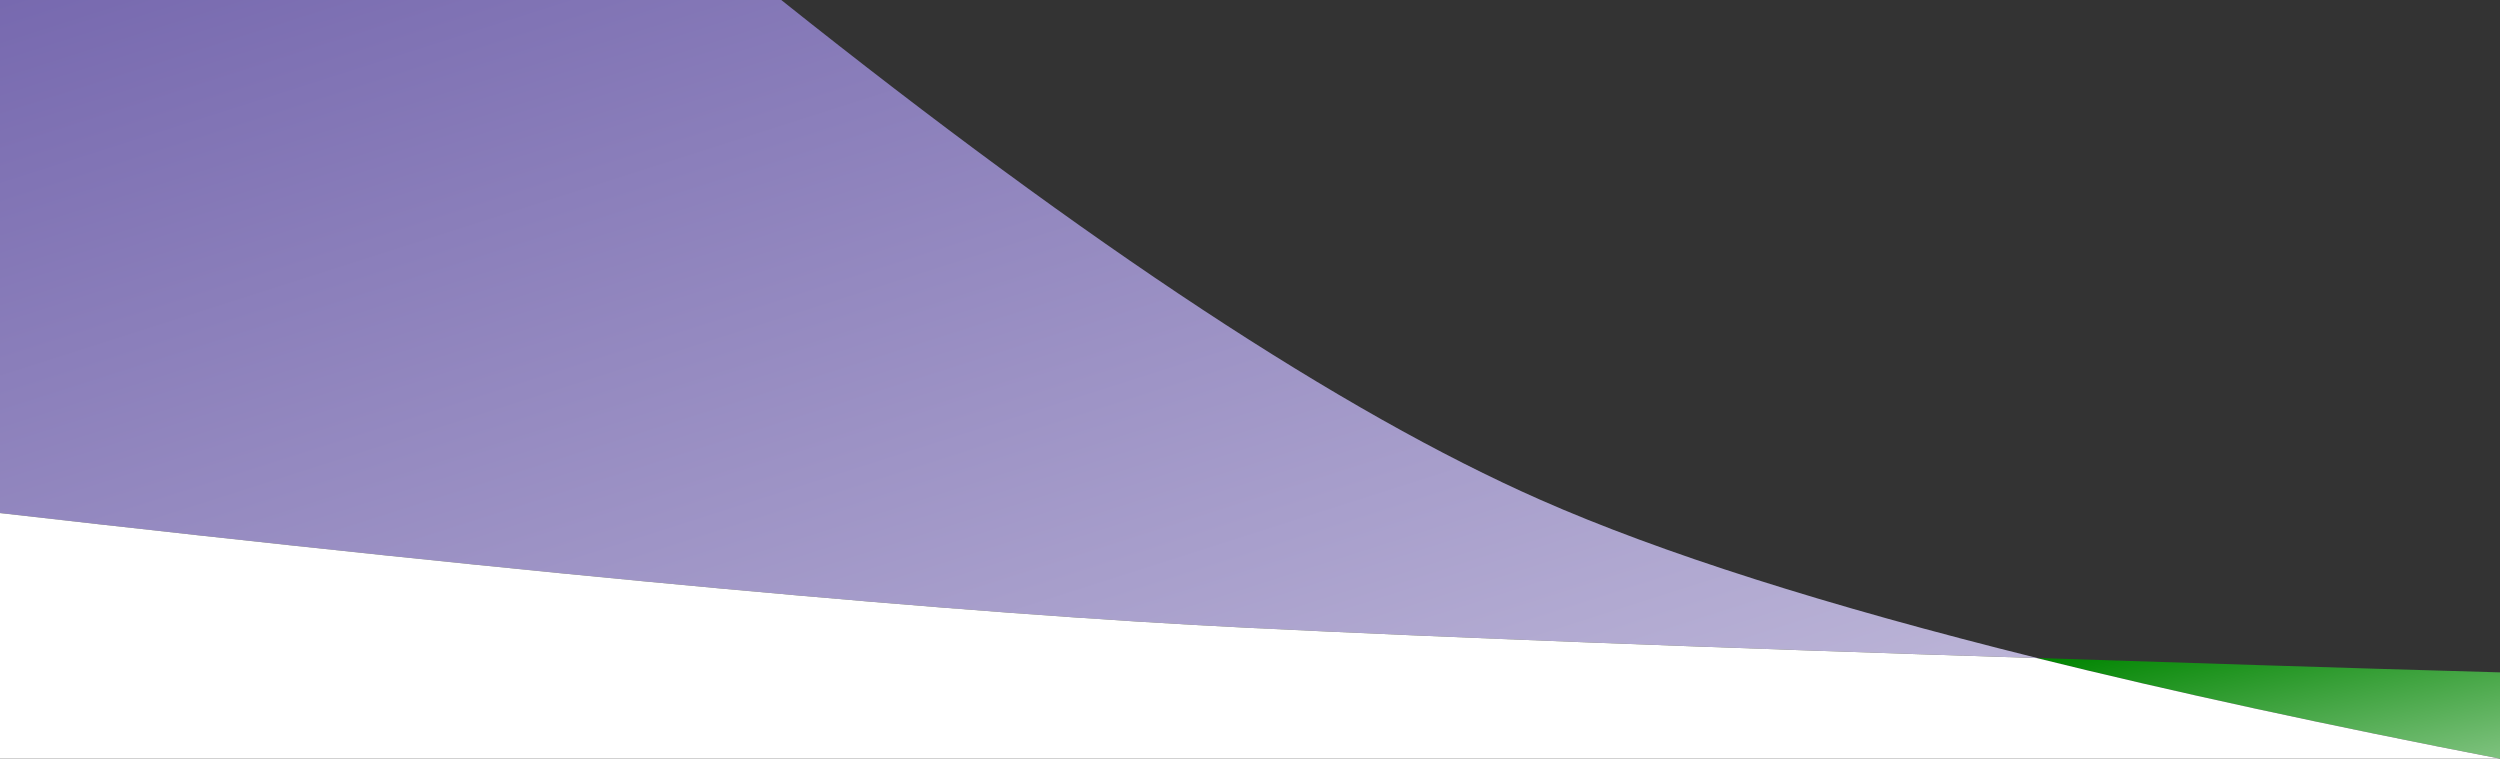 <?xml version="1.0" encoding="UTF-8"?>
<svg width="1440px" height="437px" preserveAspectRatio="none" viewBox="0 0 1440 437" version="1.1" xmlns="http://www.w3.org/2000/svg" xmlns:xlink="http://www.w3.org/1999/xlink">
    <rect x="0" y="0" width="1440" height="437" fill="#333333" stroke="none"/>
    <!-- Generator: Sketch 52.5 (67469) - http://www.bohemiancoding.com/sketch -->
    <title>Header Banner Home</title>
    <desc>Created with Sketch.</desc>
    <defs>
        <linearGradient x1="100%" y1="100%" x2="1.167%" y2="1.167%" id="linearGradient-1">
            <stop stop-color="#7FC27F" offset="0%"></stop>
            <stop stop-color="#008500" offset="100%"></stop>
        </linearGradient>
        <linearGradient x1="100%" y1="100%" x2="0%" y2="0%" id="linearGradient-2">
            <stop stop-color="#BBB4D7" offset="0%"></stop>
            <stop stop-color="#7769AF" offset="100%"></stop>
        </linearGradient>
    </defs>
    <g id="Styleguide" stroke="none" stroke-width="1" fill="none" fill-rule="evenodd">
        <g id="Header-Banner-Home">
            <rect id="White-BG" fill-opacity="0" fill="#FFFFFF" x="0" y="0" width="1440" height="437"></rect>
            <path d="M1440,387.289 L1440,437 C1341.008,417.868 1250.705,398.275 1173,379 C1254.518,381.6 1344.82,384.622 1440,387.289 Z" id="Green" fill="url(#linearGradient-1)"></path>
            <path d="M450,-2.84217094e-14 C627.574,141.639 773.241,237.565 887,287.78 C956.334,318.385 1051.883,348.814 1173.647,379.065 C986.276,373.09 835.061,367.291 720,361.669 C554.658,353.59 314.658,331.543 0,295.527 L0,-2.84217094e-14 L450,-2.84217094e-14 Z" id="Purple" fill="url(#linearGradient-2)"></path>
            <path d="M1440,437 L0,437 L0,295.527 C314.658,331.543 554.658,353.59 720,361.669 C834.971,367.287 986.04,373.081 1173.207,379.051 C1250.866,398.31 1341.096,417.885 1440,437 Z" id="White" fill="#FFFFFF"></path>
        </g>
    </g>
</svg>